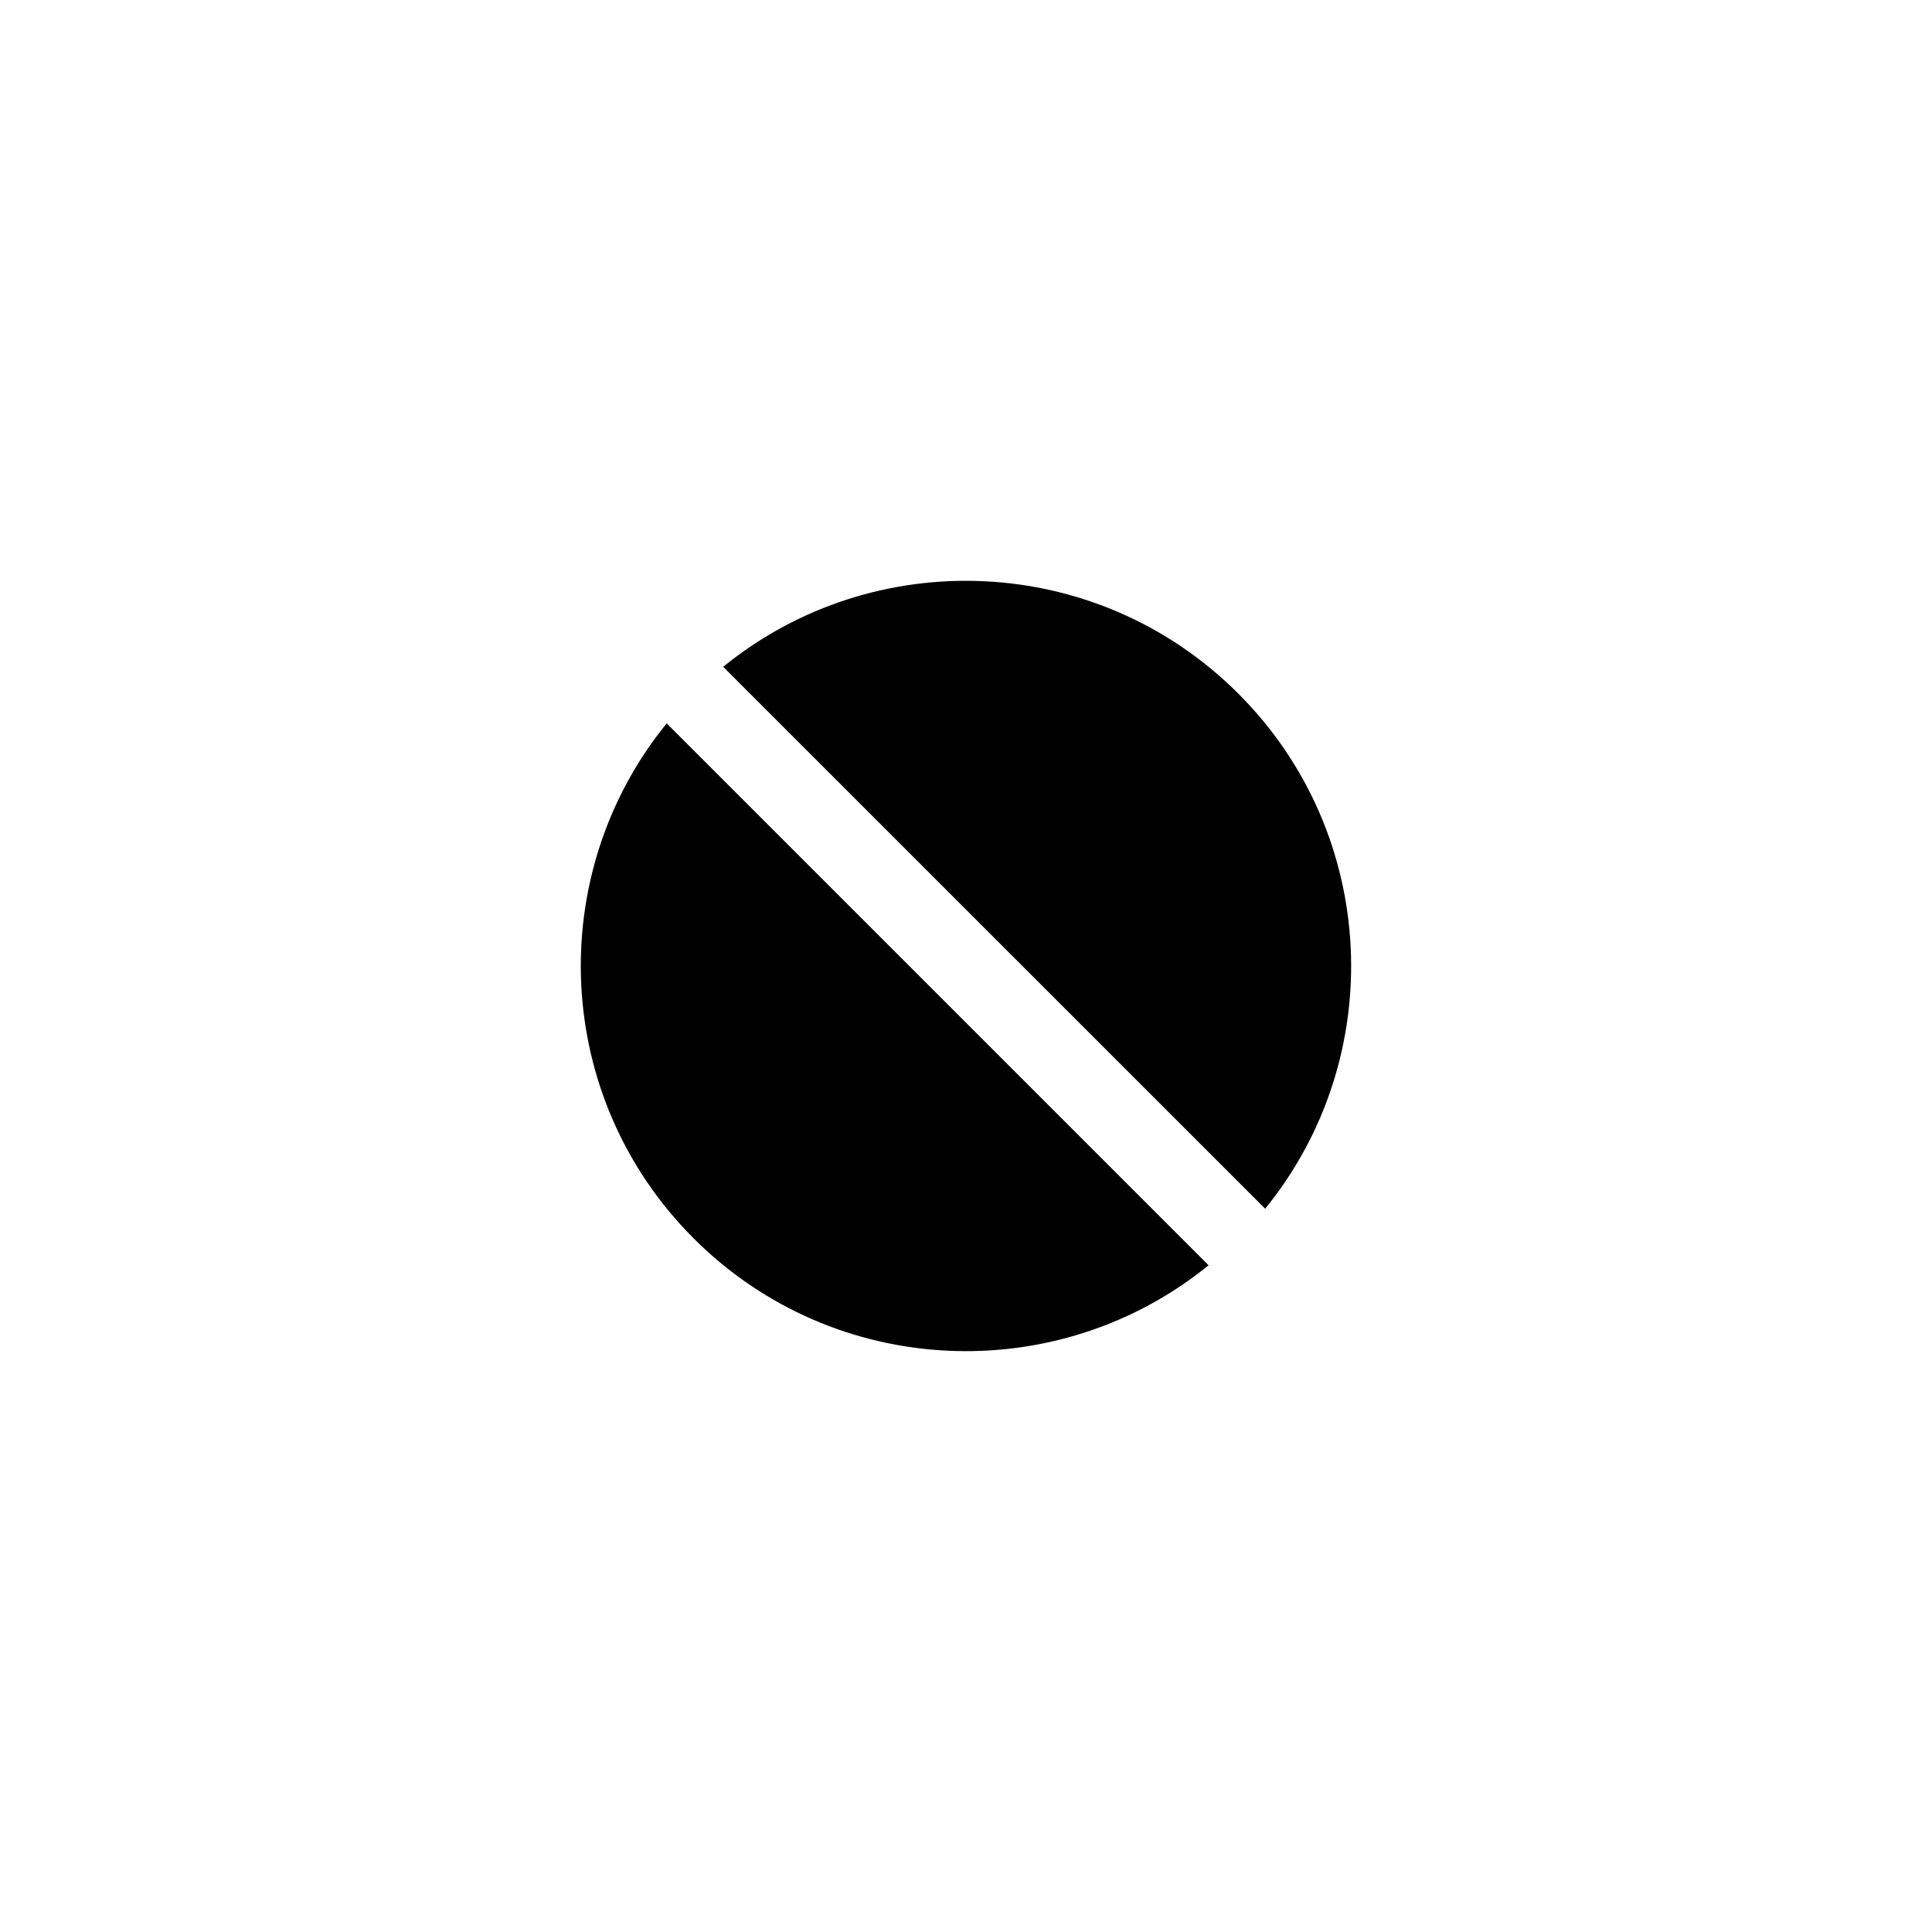 <?xml version="1.0" encoding="UTF-8"?>
<!-- Uploaded to: SVG Repo, www.svgrepo.com, Generator: SVG Repo Mixer Tools -->
<svg fill="#000000" width="800px" height="800px" version="1.1" viewBox="144 144 512 512" xmlns="http://www.w3.org/2000/svg">
 <path d="m335.65 320.71 143.63 143.61c32.594-40.066 30.215-99.188-7.109-136.5-37.309-37.324-96.426-39.715-136.52-7.109zm-7.832 151.46c37.293 37.324 96.406 39.703 136.47 7.137l-143.61-143.61c-32.562 40.062-30.188 99.16 7.137 136.47z" fill-rule="evenodd"/>
</svg>